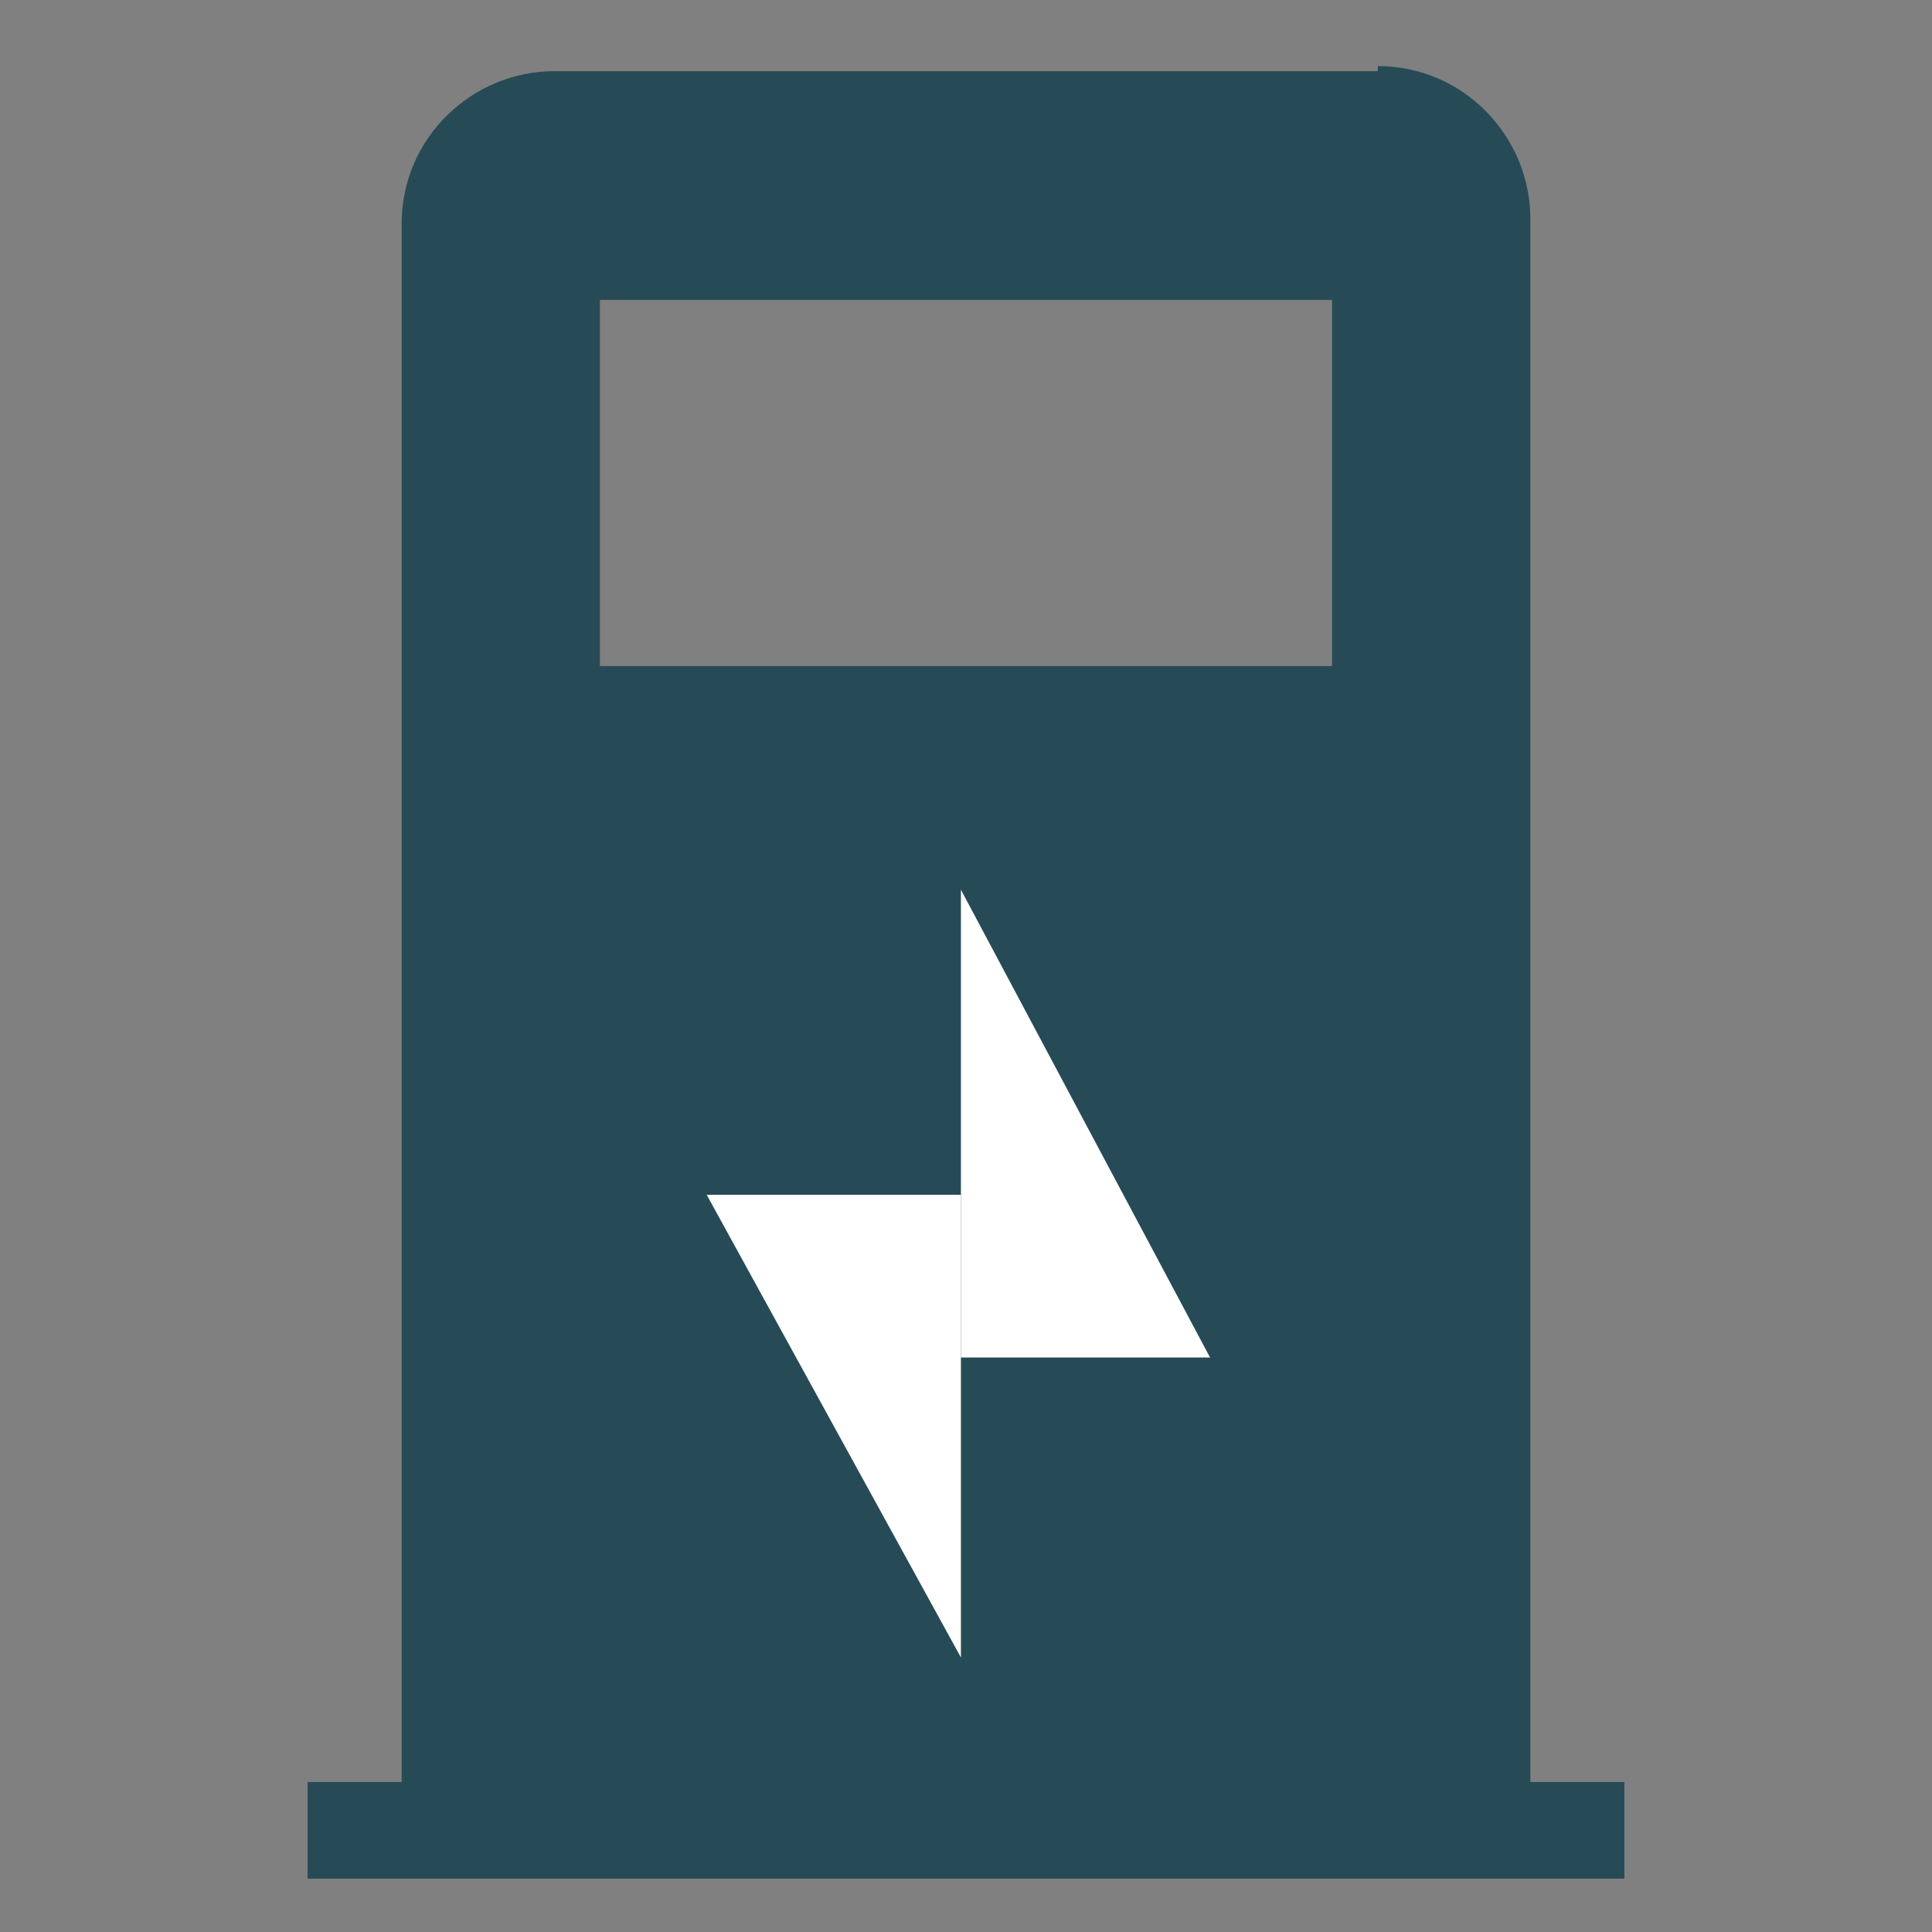 <svg xmlns="http://www.w3.org/2000/svg" viewBox="0 0 38 38">
  <rect x="0" y="0" width="38" height="38" fill="#808080" stroke="none"/>
  <path 
    d="M27.1,1.4H10.9c-1.6,0-3,1.3-3,3v31.6h22.2V4.3c0-1.6-1.3-3-3-3ZM26.2,13.1h-14.4v-7.2h14.4v7.2Z" 
    fill="#274b56"/>
  <path d="M18.9,17.5v9.2h4.9l-4.9-9.2Z" fill="#fff"/>
  <path d="M18.9,32.6v-9.1h-5l5,9.1Z" fill="#fff"/>
  <path d="M7,36h24" fill="none" stroke="#274b56" stroke-linecap="square" stroke-width="1.9"/>
</svg>

